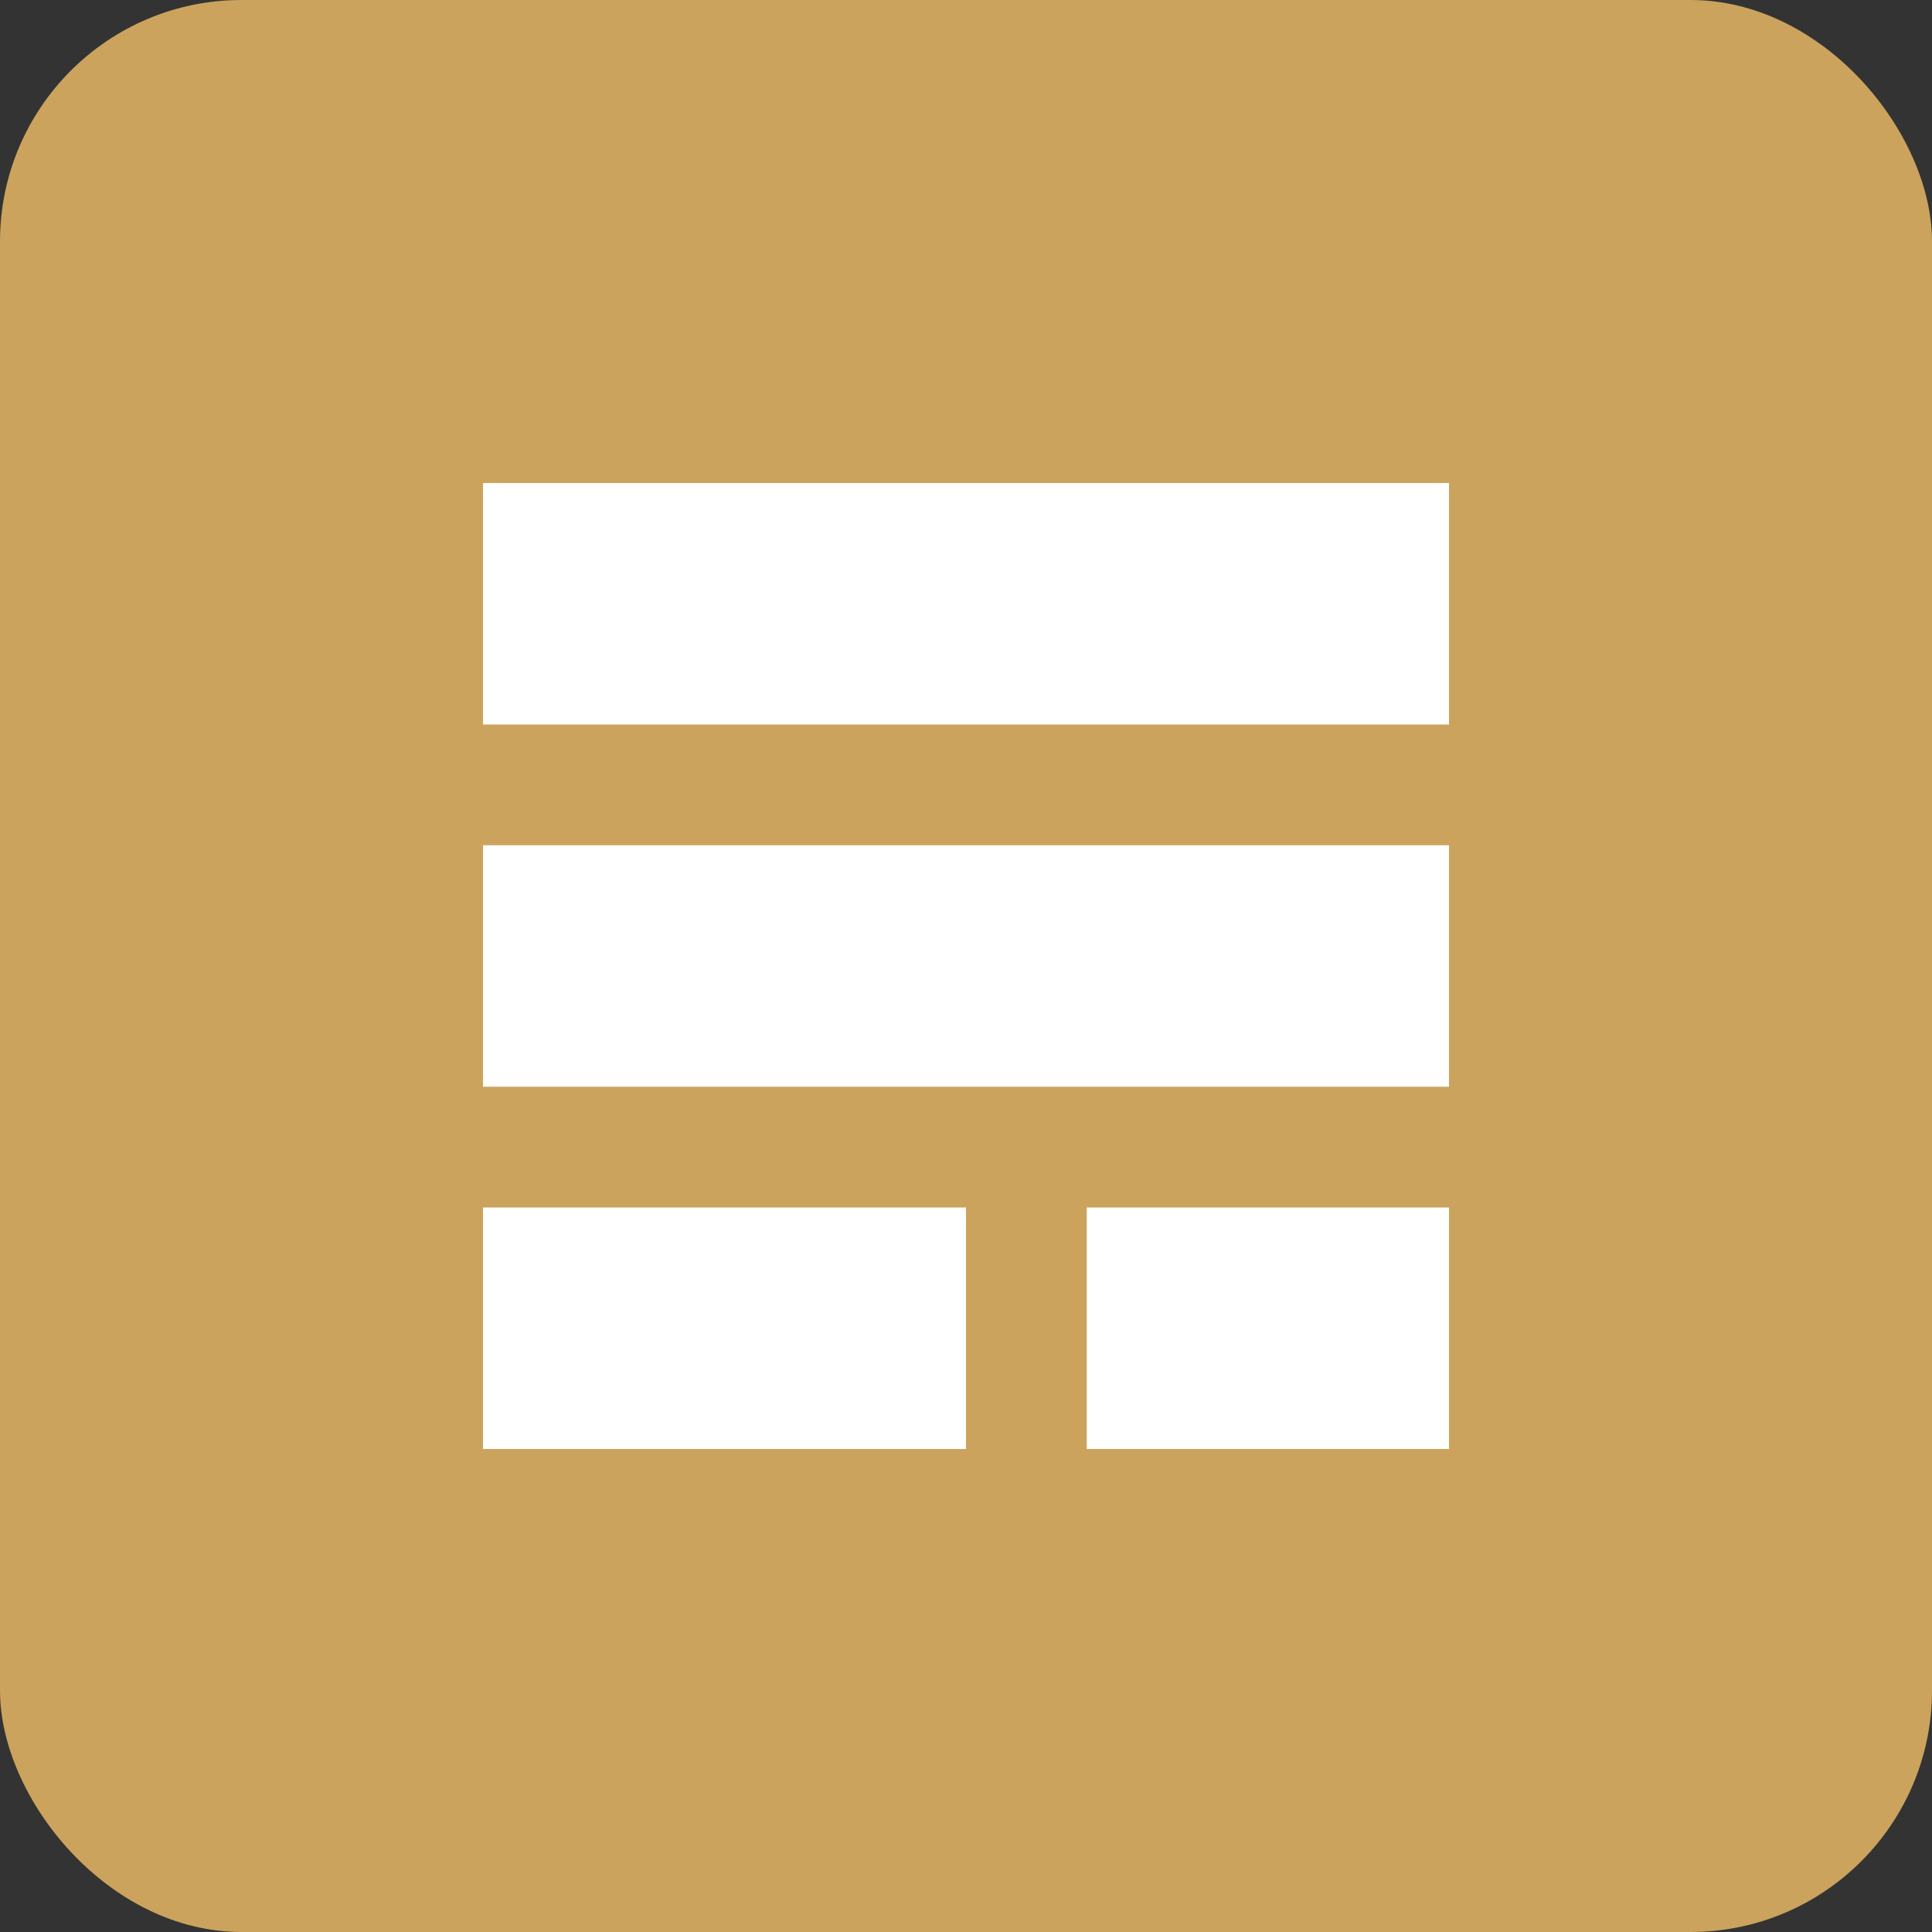 <svg width="32" height="32" viewBox="0 0 32 32" fill="none" xmlns="http://www.w3.org/2000/svg">
  <rect x="0" y="0" width="32" height="32" fill="#333333" stroke="none"/>
  <rect width="32" height="32" rx="4" fill="#CBA35C"/>
  <path d="M8 8H24V12H8V8Z" fill="#FFFFFF"/>
  <path d="M8 14H24V18H8V14Z" fill="#FFFFFF"/>
  <path d="M8 20H16V24H8V20Z" fill="#FFFFFF"/>
  <path d="M18 20H24V24H18V20Z" fill="#FFFFFF"/>
</svg>